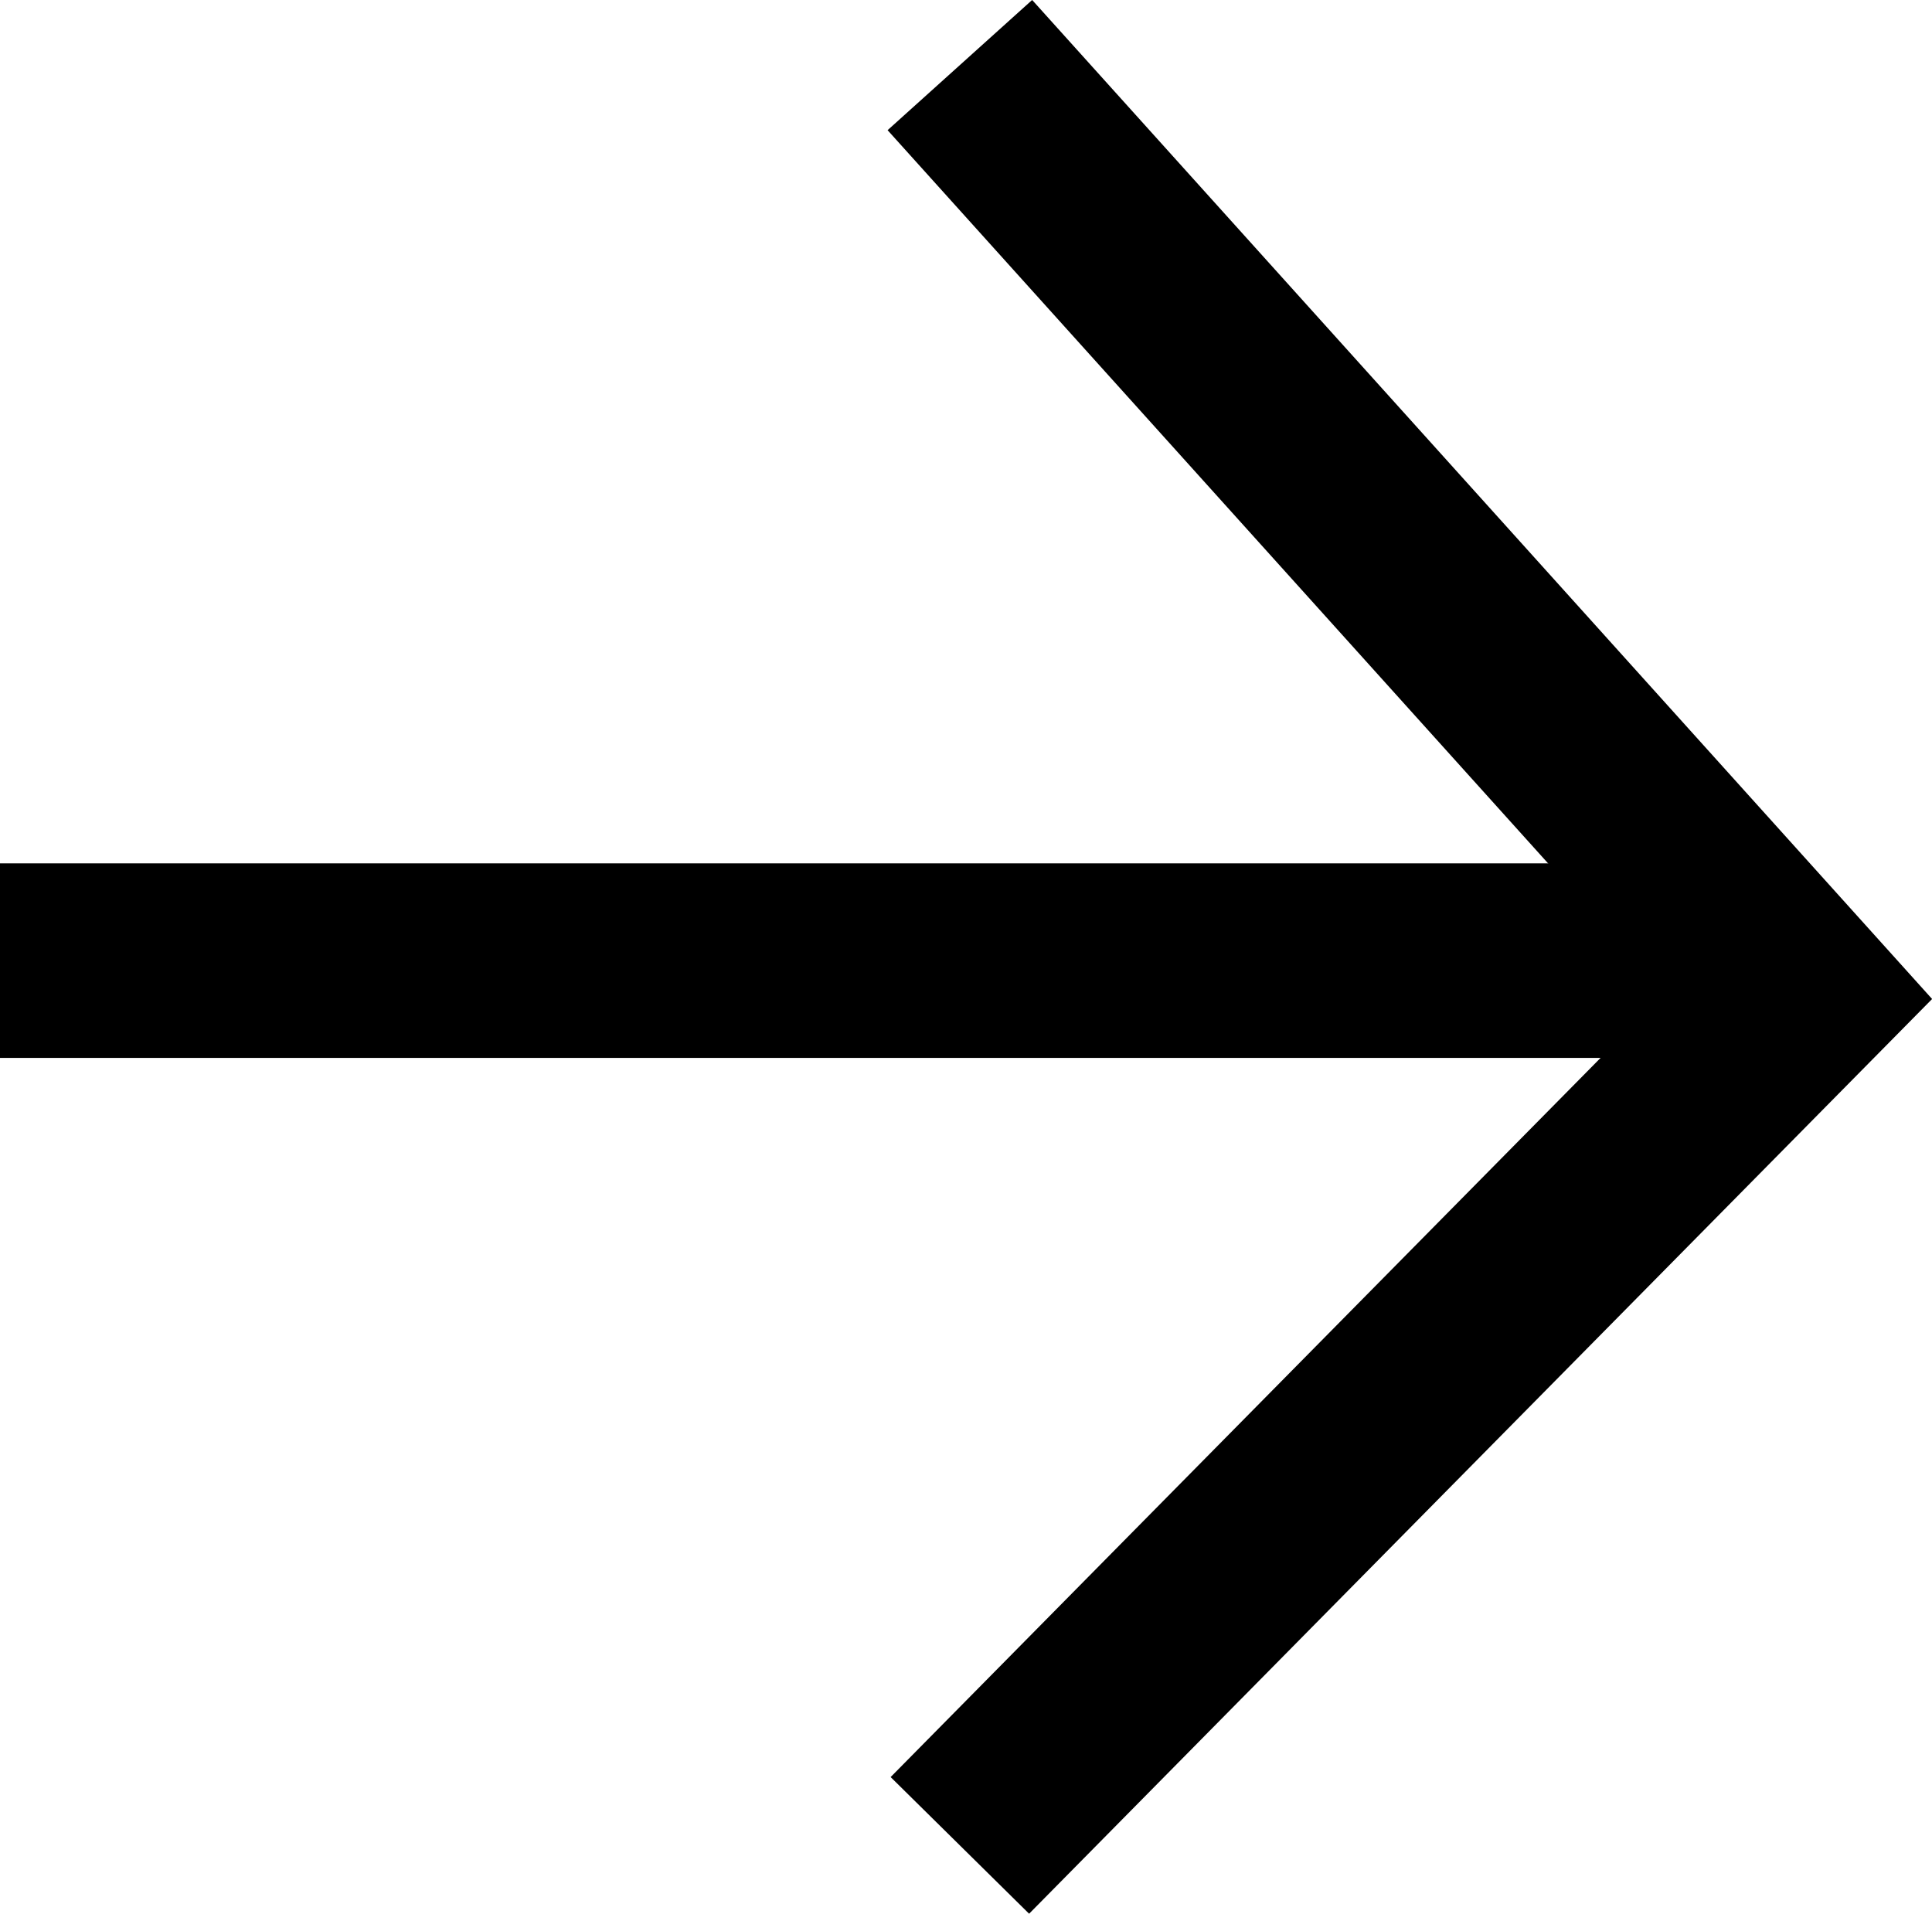 <svg xmlns="http://www.w3.org/2000/svg" width="19.86" height="19.675" viewBox="0 0 19.86 19.675"><g id="Grupo_3" data-name="Grupo 3" transform="translate(-1535.5 -290.271)"><path id="Trazado_1" data-name="Trazado 1" d="M1540.186,291.287l8.62,9.57-8.62,8.733" transform="translate(5.181 -0.347)" fill="none" stroke="#000" stroke-width="2"></path><line id="L&#xED;nea_2" data-name="L&#xED;nea 2" x1="18.172" transform="translate(1535.5 300.147)" fill="none" stroke="#000" stroke-width="2"></line></g></svg>
